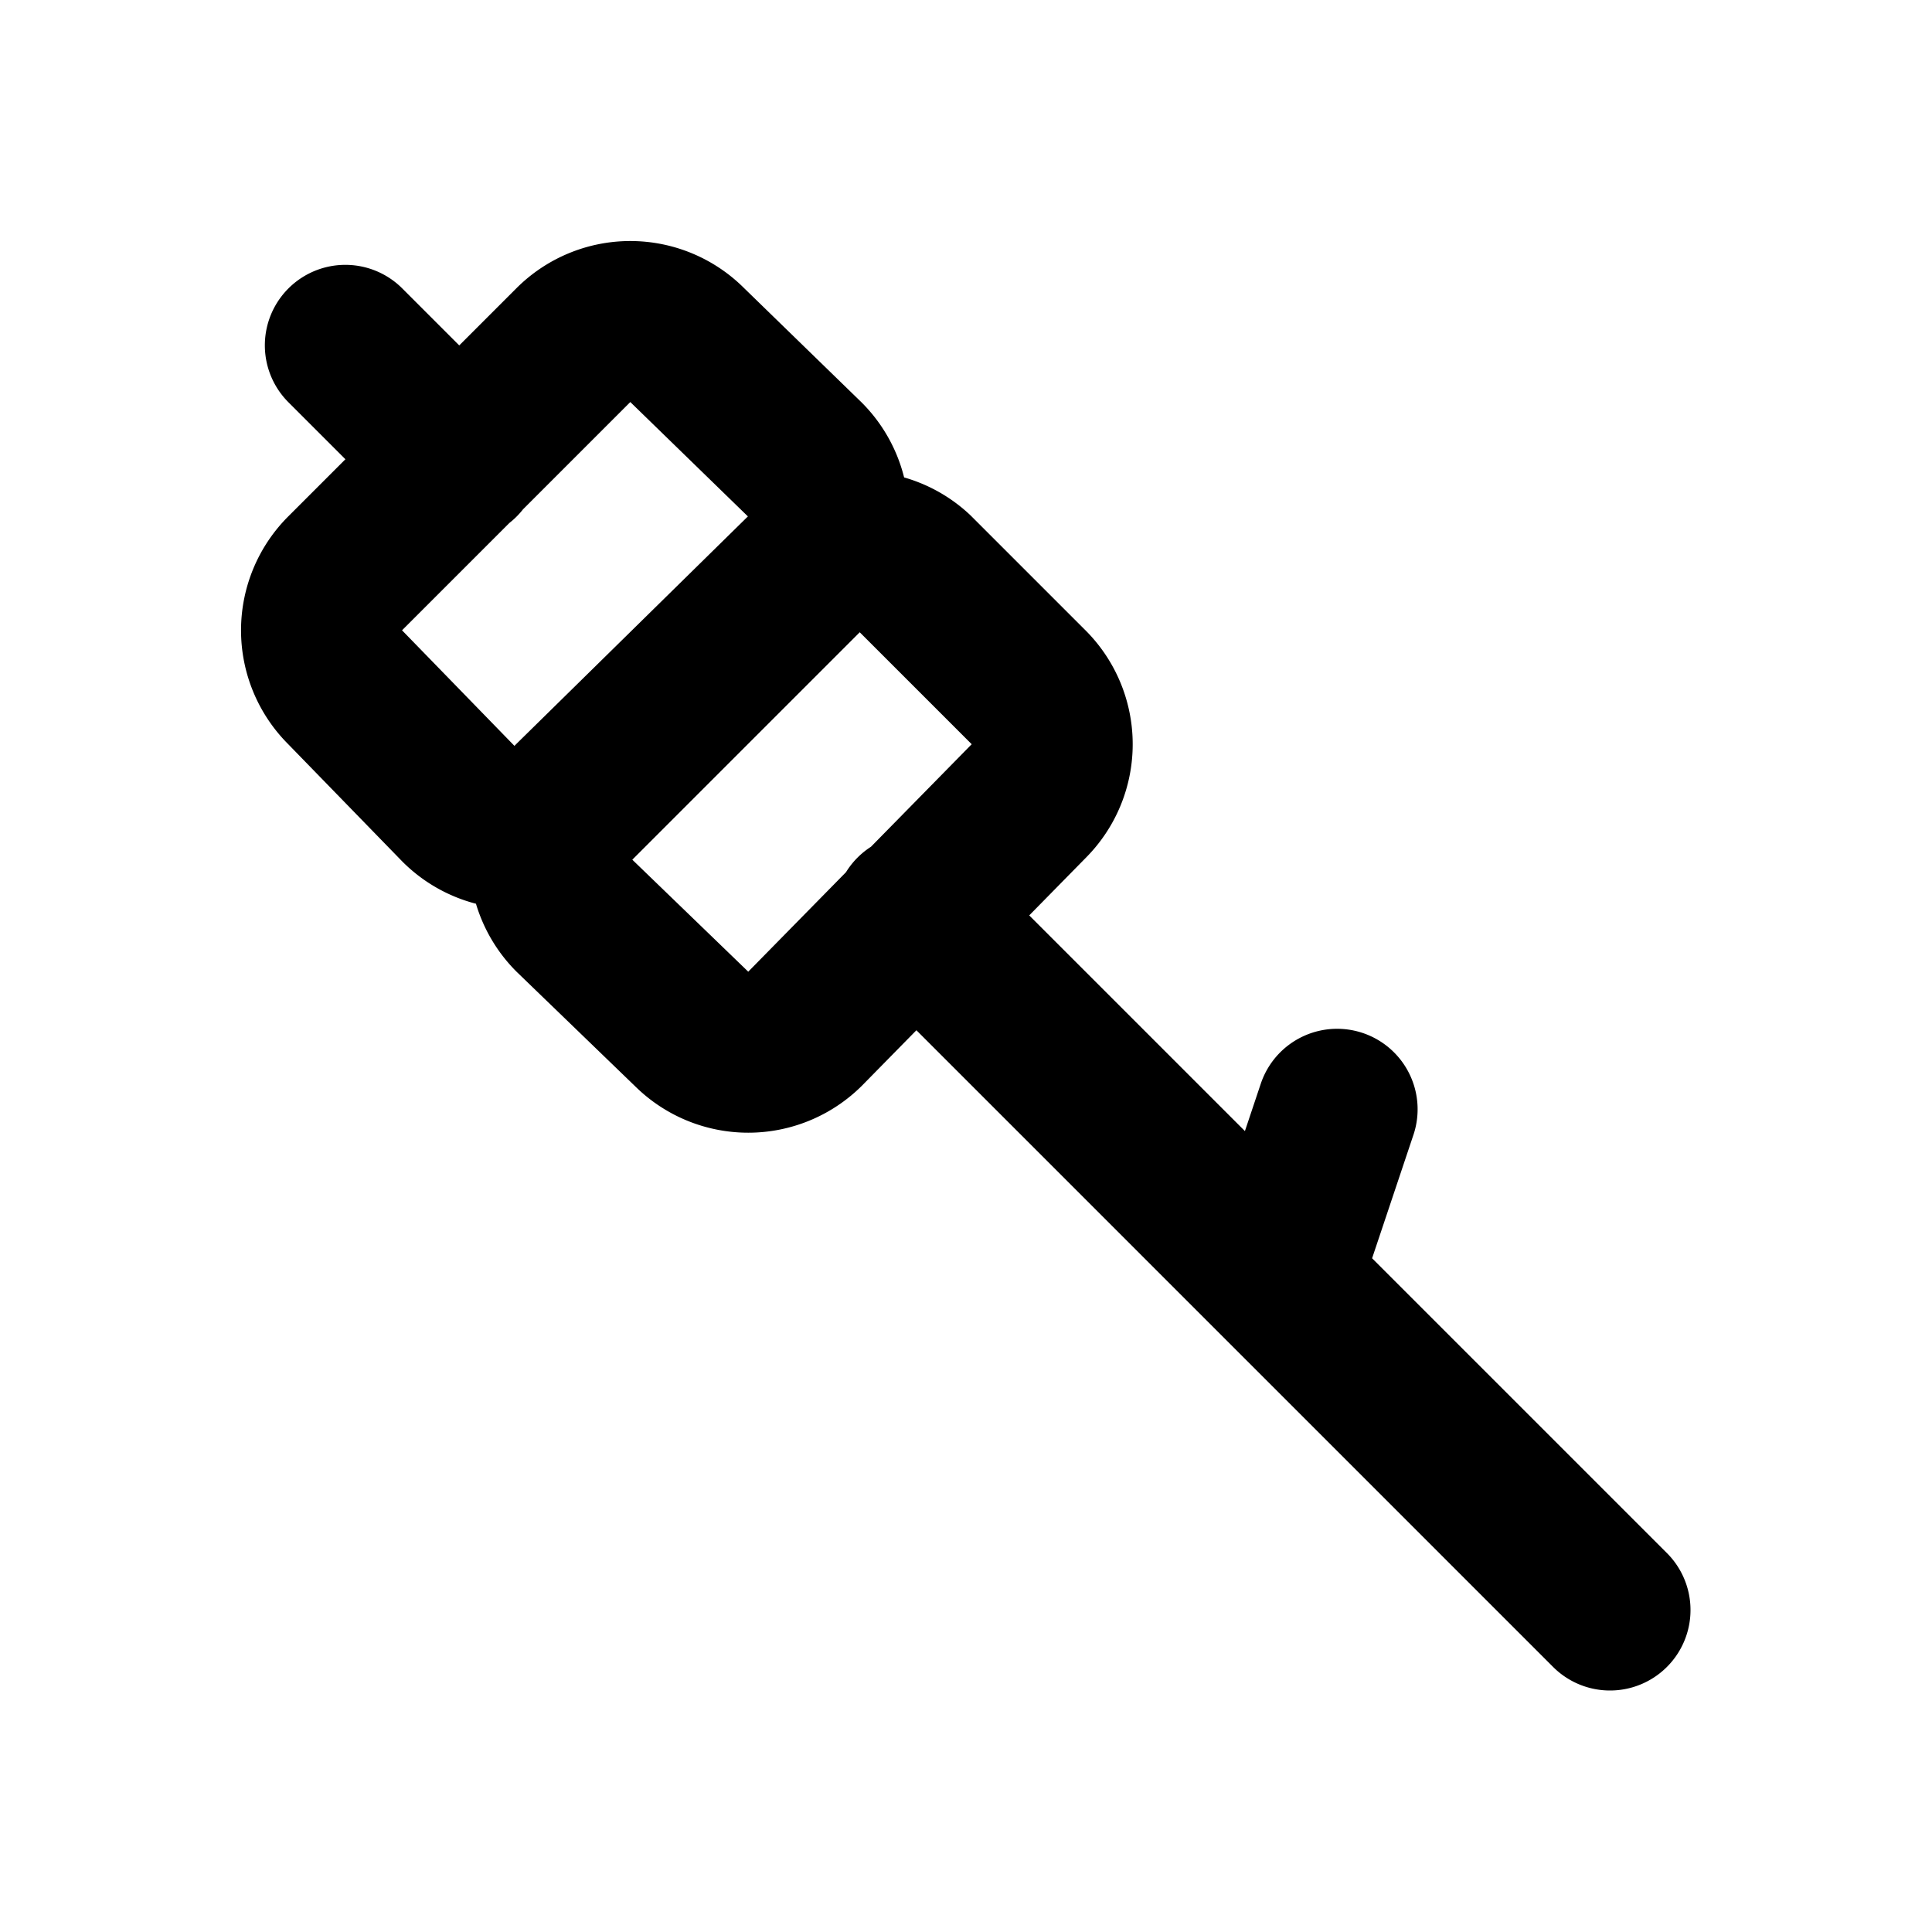 <?xml version="1.0" encoding="utf-8"?><!-- Скачано с сайта svg4.ru / Downloaded from svg4.ru -->
<svg width="800px" height="800px" viewBox="0 0 24 24" id="Line" xmlns="http://www.w3.org/2000/svg"><path id="primary" d="M8.54,4.29,10,5.71a1,1,0,0,1,0,1.41L7.12,10a1,1,0,0,1-1.41,0L4.29,8.54a1,1,0,0,1,0-1.42L7.12,4.29A1,1,0,0,1,8.54,4.29Zm2.82,2.83,1.42,1.42a1,1,0,0,1,0,1.41L10,12.78a1,1,0,0,1-1.41,0L7.12,11.36a1,1,0,0,1,0-1.41L10,7.12A1,1,0,0,1,11.36,7.12ZM5.71,5.71,4.29,4.29m7.07,7.07L20,20m-4.1-4.1.71-2.12" style="fill:none;stroke:#000000;stroke-linecap:round;stroke-linejoin:round;stroke-width:2px"></path></svg>